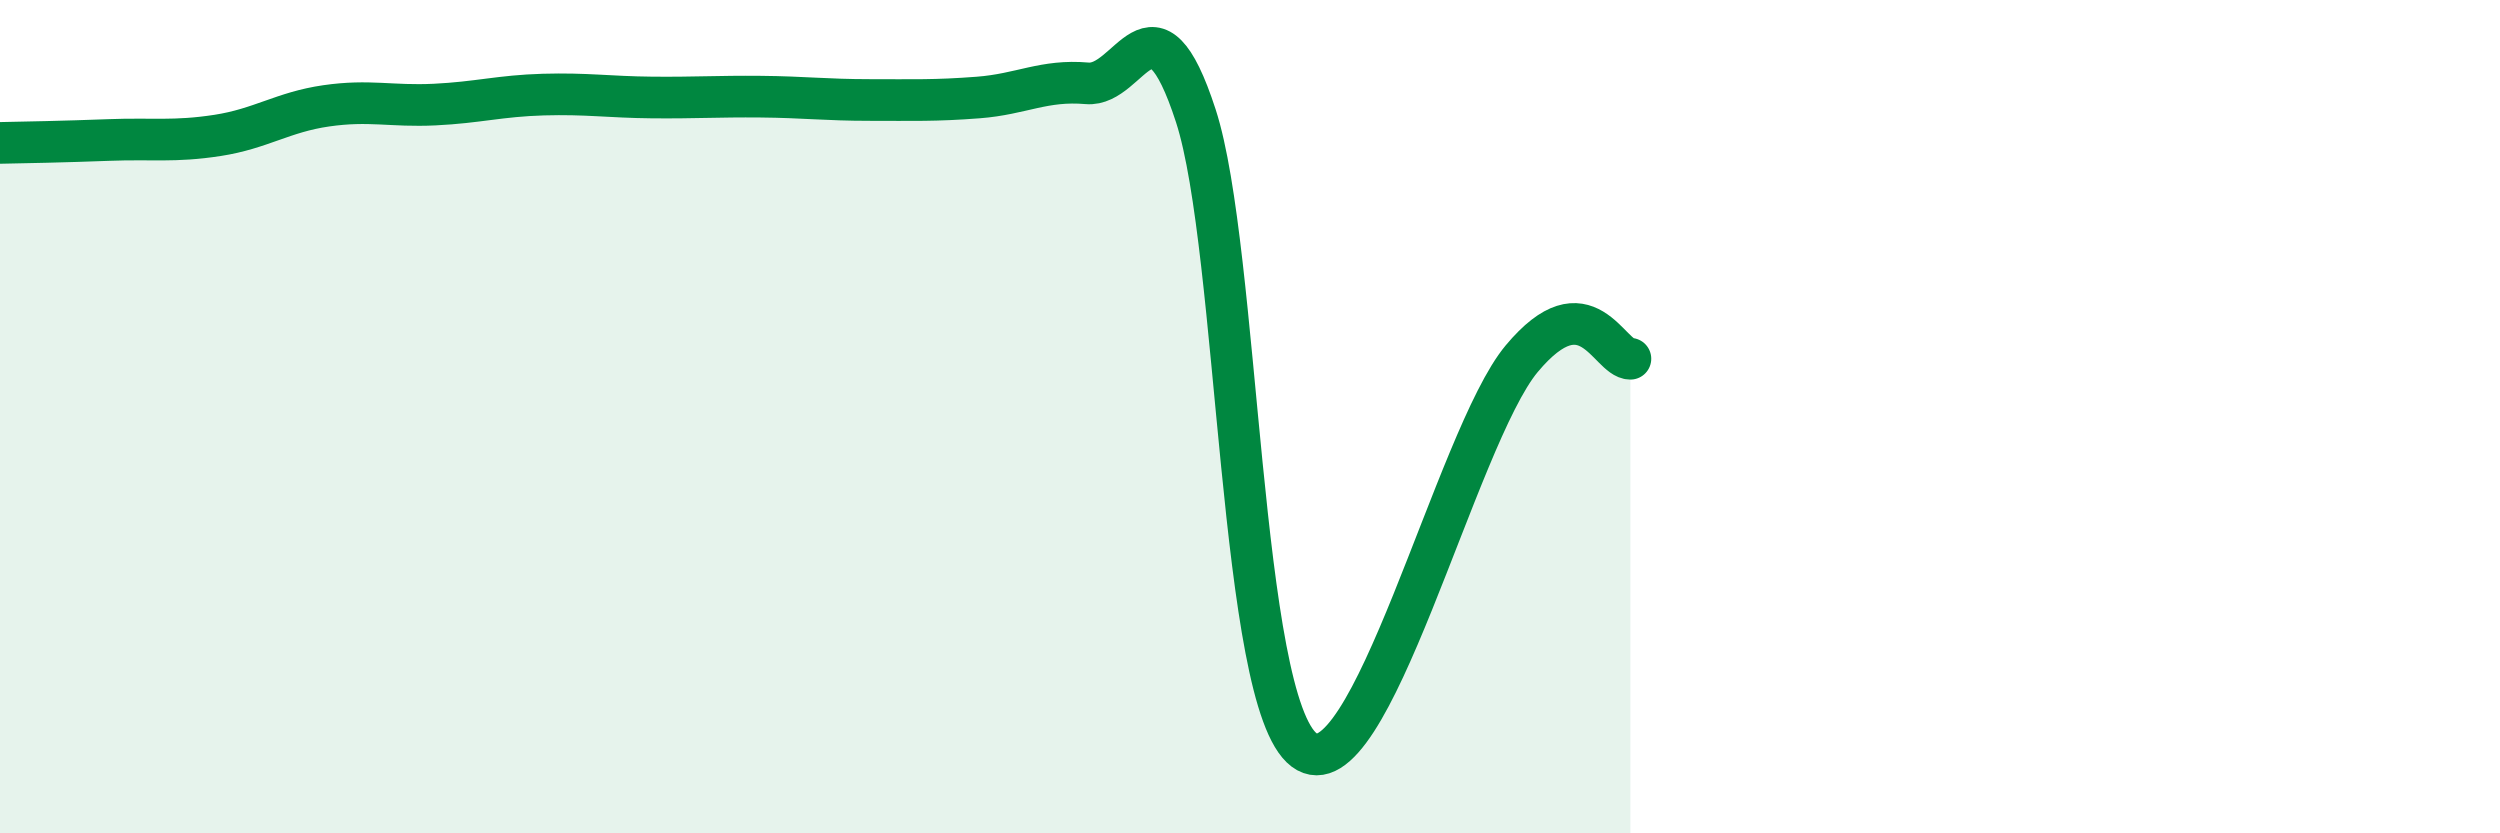 
    <svg width="60" height="20" viewBox="0 0 60 20" xmlns="http://www.w3.org/2000/svg">
      <path
        d="M 0,3.43 C 0.52,3.42 1.57,3.4 2.61,3.36 C 3.65,3.32 4.18,3.41 5.22,3.25 C 6.26,3.09 6.79,2.69 7.83,2.54 C 8.87,2.39 9.39,2.56 10.43,2.51 C 11.47,2.46 12,2.3 13.04,2.27 C 14.08,2.24 14.61,2.33 15.65,2.34 C 16.69,2.35 17.22,2.31 18.26,2.32 C 19.3,2.33 19.83,2.4 20.87,2.4 C 21.91,2.4 22.44,2.42 23.48,2.34 C 24.52,2.26 25.05,1.91 26.09,2 C 27.13,2.09 27.66,-0.42 28.7,2.78 C 29.74,5.98 29.74,16.83 31.3,18 C 32.86,19.17 34.95,10.49 36.52,8.61 C 38.09,6.73 38.61,8.61 39.13,8.61L39.13 20L0 20Z"
        fill="#008740"
        opacity="0.1"
        stroke-linecap="round"
        stroke-linejoin="round"
      />
      <path
        d="M 0,3.43 C 0.52,3.42 1.57,3.4 2.61,3.36 C 3.65,3.32 4.18,3.41 5.22,3.25 C 6.26,3.09 6.79,2.69 7.83,2.54 C 8.87,2.39 9.39,2.56 10.43,2.51 C 11.47,2.46 12,2.3 13.04,2.27 C 14.08,2.24 14.61,2.33 15.65,2.34 C 16.69,2.35 17.22,2.31 18.26,2.32 C 19.3,2.33 19.83,2.4 20.87,2.4 C 21.91,2.4 22.44,2.42 23.48,2.34 C 24.52,2.26 25.05,1.91 26.09,2 C 27.13,2.09 27.66,-0.42 28.7,2.78 C 29.74,5.98 29.74,16.83 31.3,18 C 32.86,19.17 34.95,10.49 36.52,8.61 C 38.09,6.73 38.61,8.61 39.13,8.61"
        stroke="#008740"
        stroke-width="1"
        fill="none"
        stroke-linecap="round"
        stroke-linejoin="round"
      />
    </svg>
  